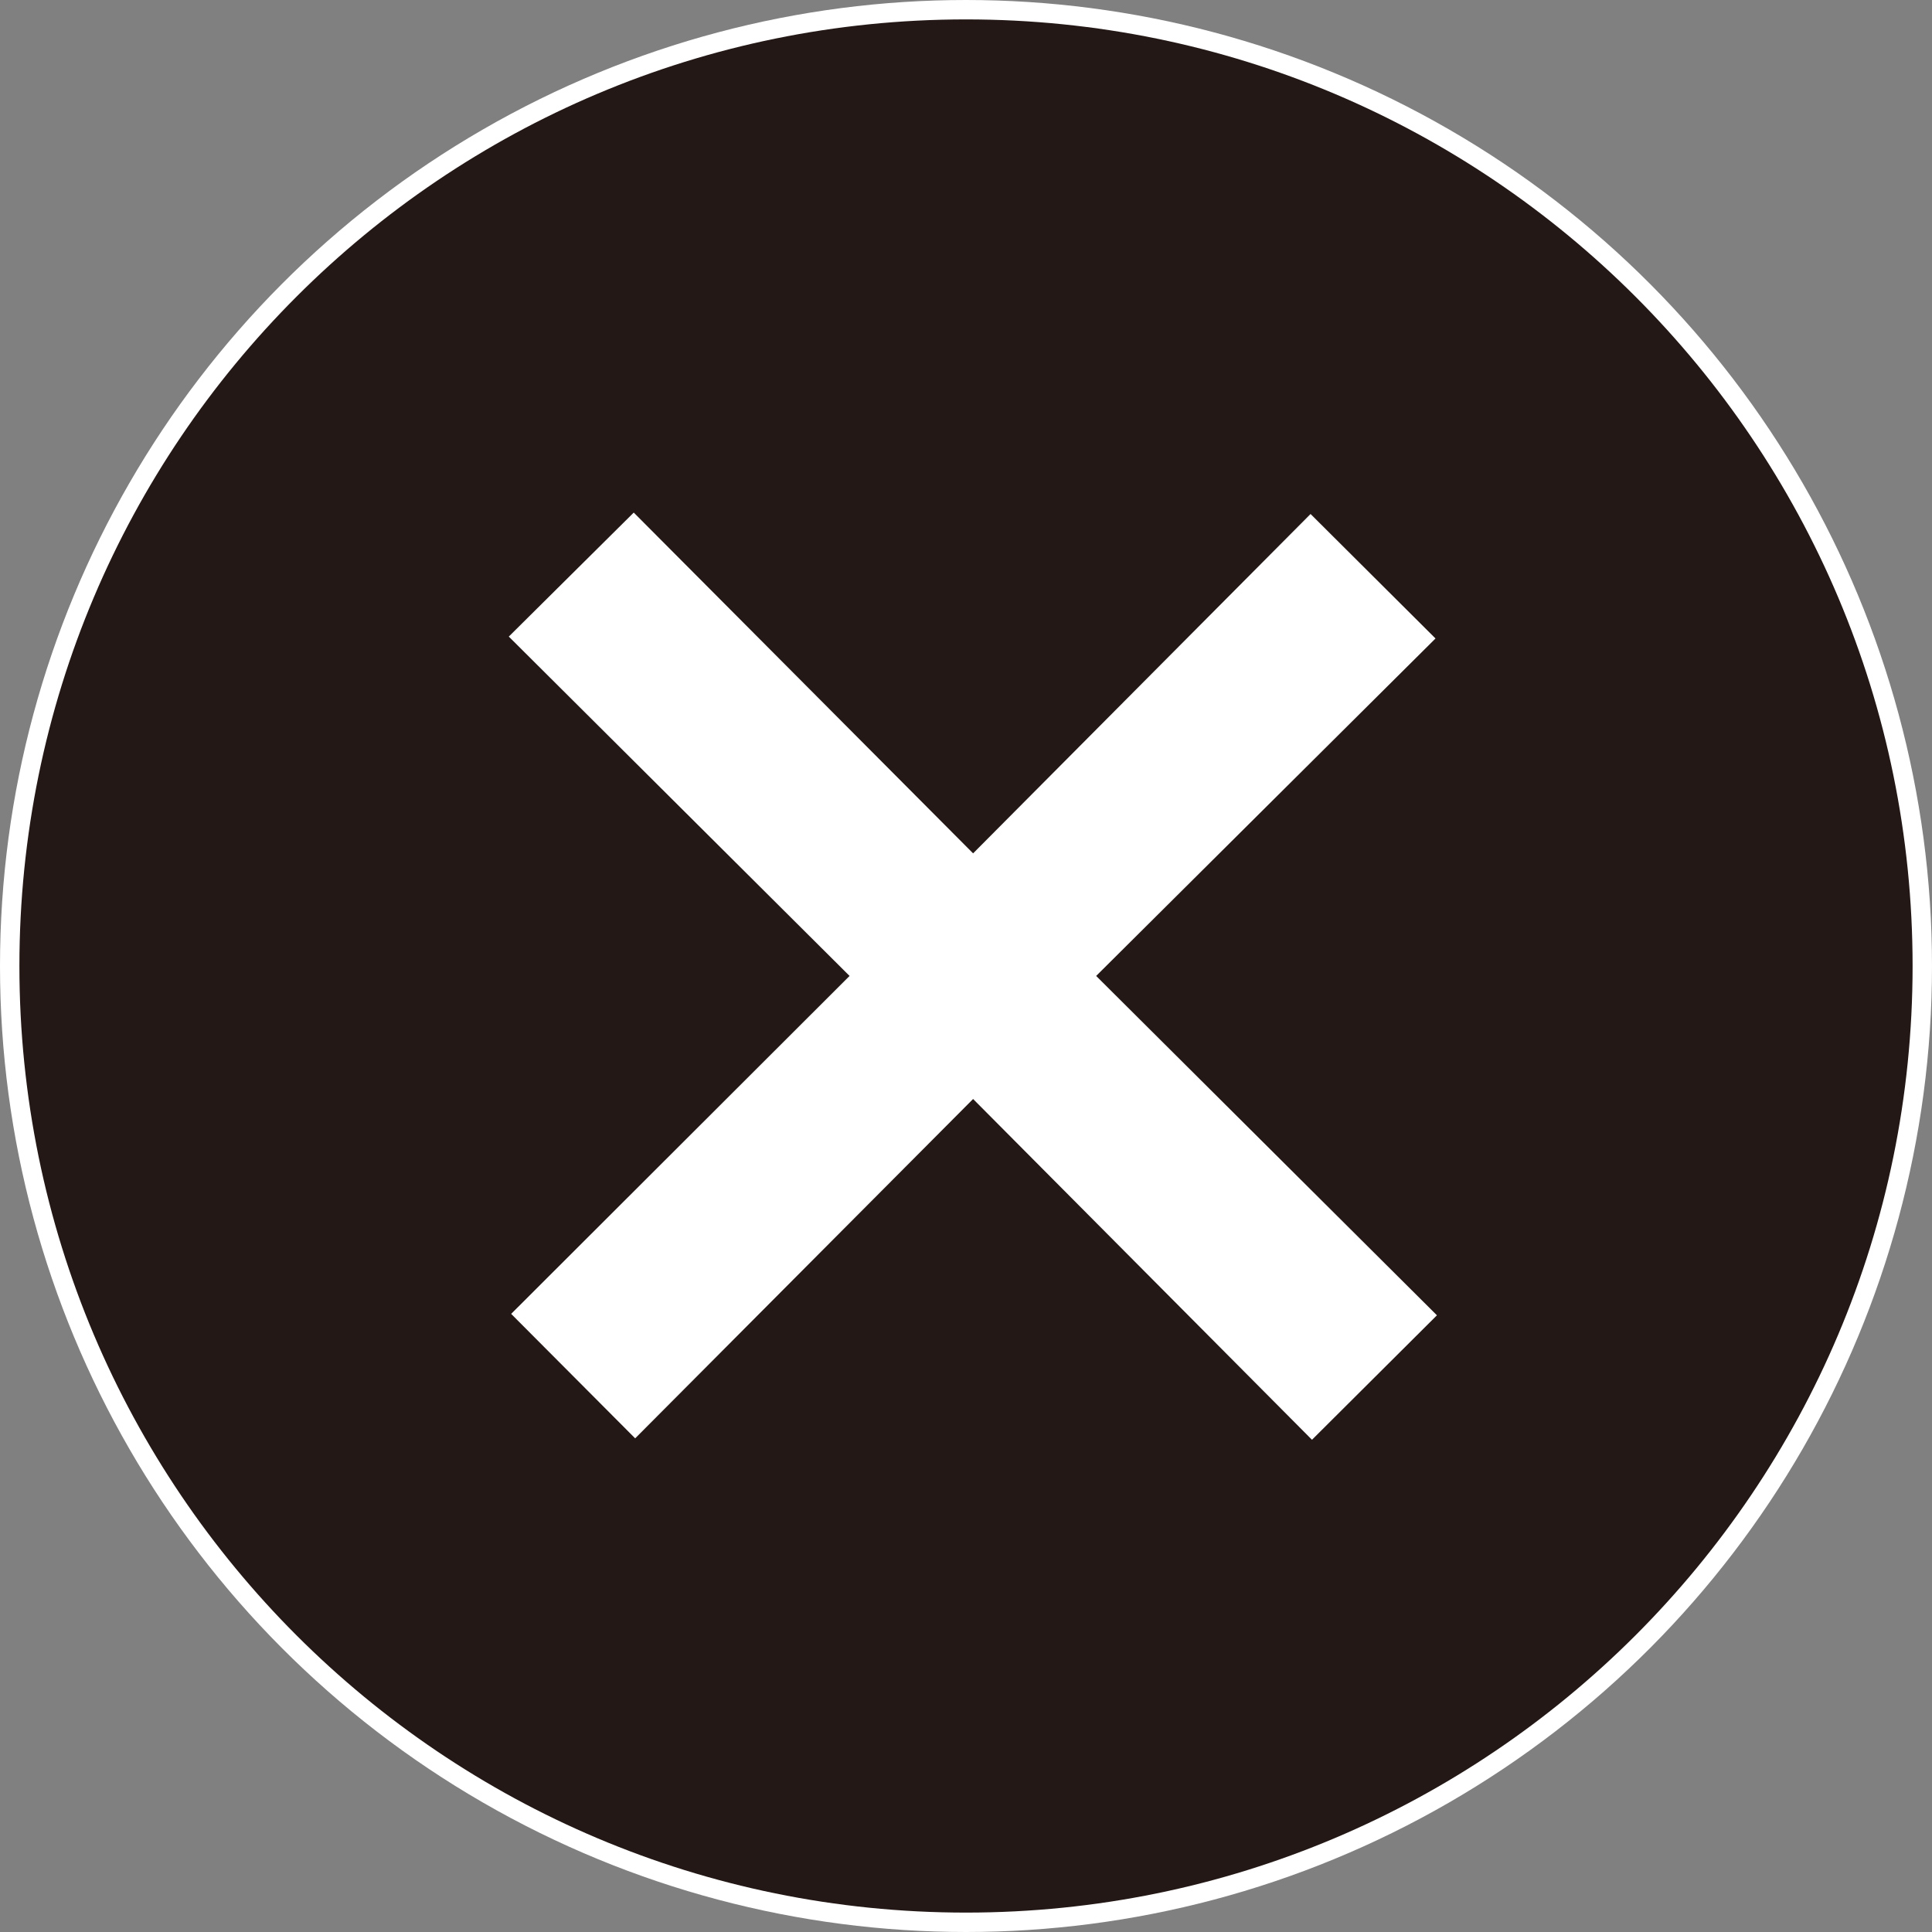 <?xml version="1.0" encoding="UTF-8"?><svg id="_レイヤー_2" xmlns="http://www.w3.org/2000/svg" viewBox="0 0 40.82 40.82"><rect x="0" y="0" width="40.82" height="40.82" fill="#808080" stroke="none"/><defs><style>.cls-1{fill:none;stroke:#fff;stroke-miterlimit:10;stroke-width:.82px;}.cls-2{fill:#fff;}.cls-3{fill:#231815;}</style></defs><g id="_レイヤー_1-2"><circle class="cls-1" cx="20.41" cy="20.41" r="20"/><path class="cls-3" d="m40.41,20.41c0,11.05-8.95,20-20,20S.41,31.46.41,20.41,9.36.41,20.41.41s20,8.95,20,20"/><polygon class="cls-2" points="30.36 27.79 27.72 30.42 20.56 23.22 13.42 30.39 10.8 27.76 17.95 20.62 10.75 13.45 13.39 10.83 20.56 18.03 27.69 10.86 30.33 13.49 23.16 20.62 30.36 27.79"/></g></svg>